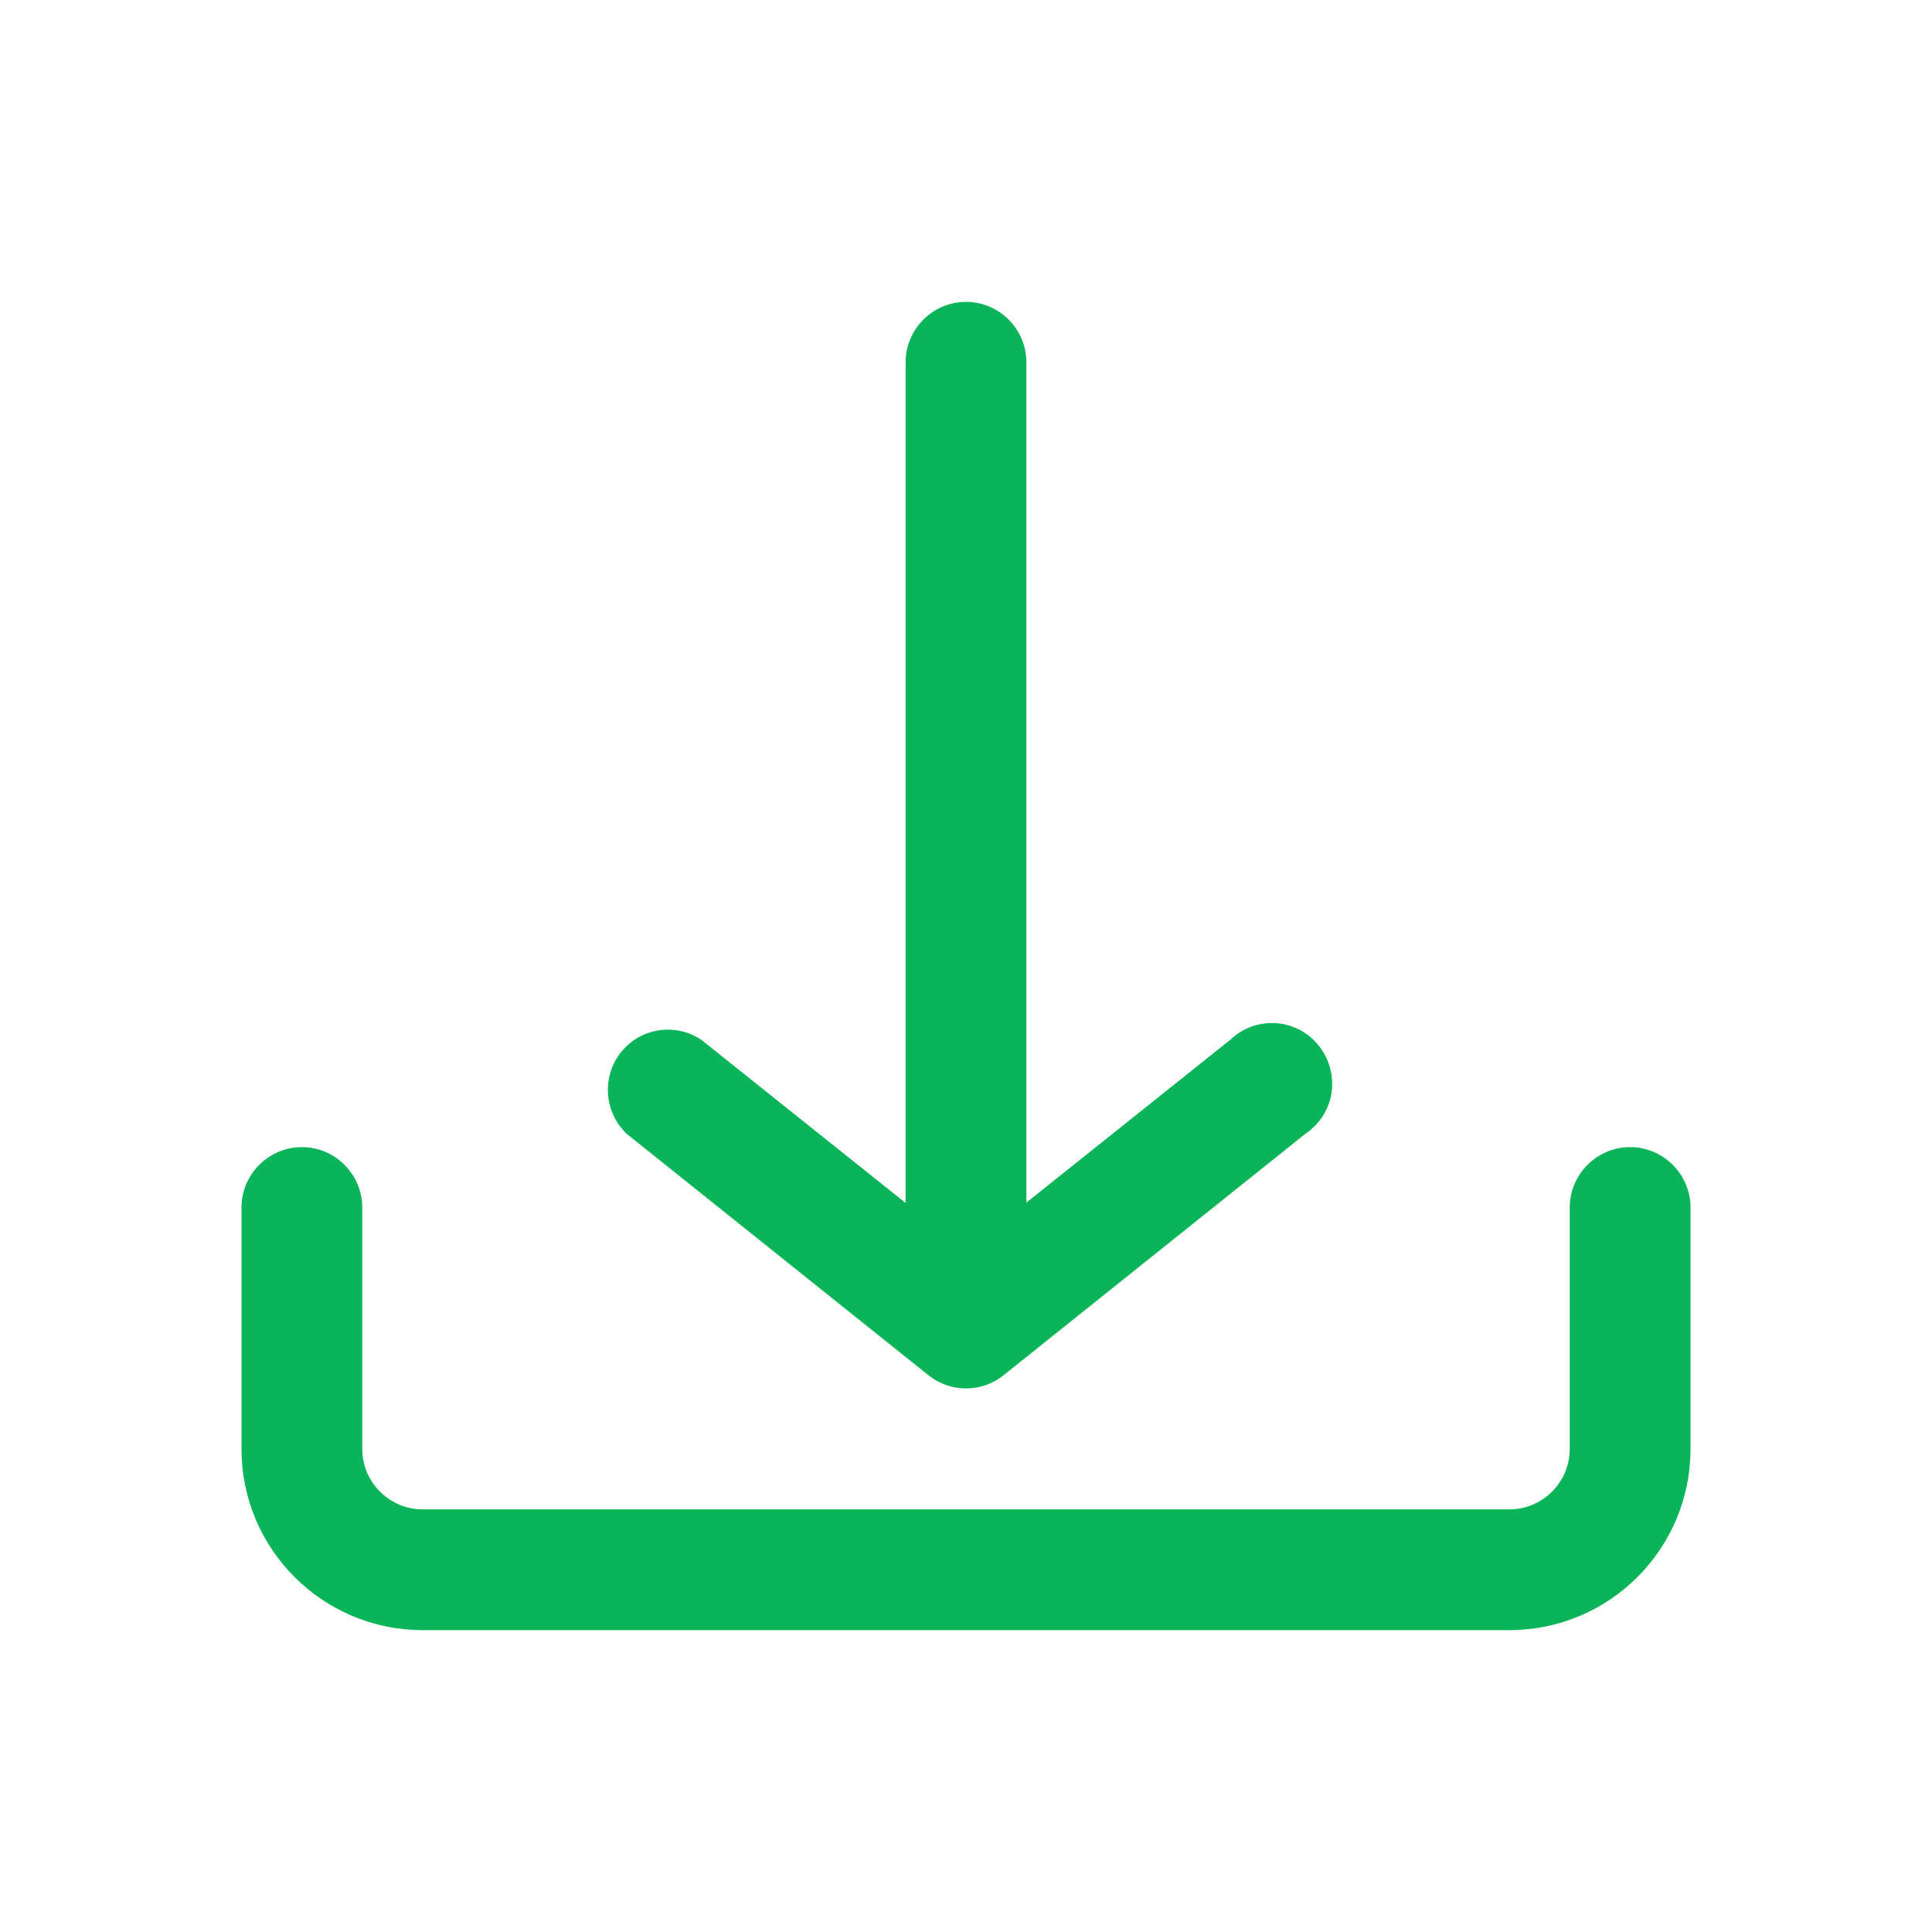 <?xml version="1.0" encoding="utf-8"?>
<!-- Generator: Adobe Illustrator 27.0.1, SVG Export Plug-In . SVG Version: 6.00 Build 0)  -->
<svg version="1.1" id="Layer_1" xmlns="http://www.w3.org/2000/svg" xmlns:xlink="http://www.w3.org/1999/xlink" x="0px" y="0px"
	 viewBox="0 0 512 512" style="enable-background:new 0 0 512 512;" xml:space="preserve">
<style type="text/css">
	.st0{fill:#09B558;}
</style>
<g id="a9148db4-8702-4948-b3d7-c33f0782daf4">
	<path class="st0" d="M448,384v-64c0-8.8-7.2-16-16-16s-16,7.2-16,16v64c0,8.8-7.2,16-16,16H112c-8.8,0-16-7.2-16-16v-64
		c0-8.8-7.2-16-16-16s-16,7.2-16,16v64c0,26.5,21.5,48,48,48h288C426.5,432,448,410.5,448,384z M345.9,300.5l-80,64
		c-5.8,4.6-14,4.6-19.8,0l-80-64c-6.4-6.1-6.7-16.2-0.7-22.6c5.3-5.7,14-6.7,20.5-2.3l54.1,43.2V96c0-8.8,7.2-16,16-16
		c8.8,0,16,7.2,16,16v222.7l54.1-43.2c6.4-6.1,16.6-5.8,22.6,0.7s5.8,16.6-0.7,22.6C347.4,299.4,346.7,300,345.9,300.5L345.9,300.5z
		"/>
</g>
</svg>
